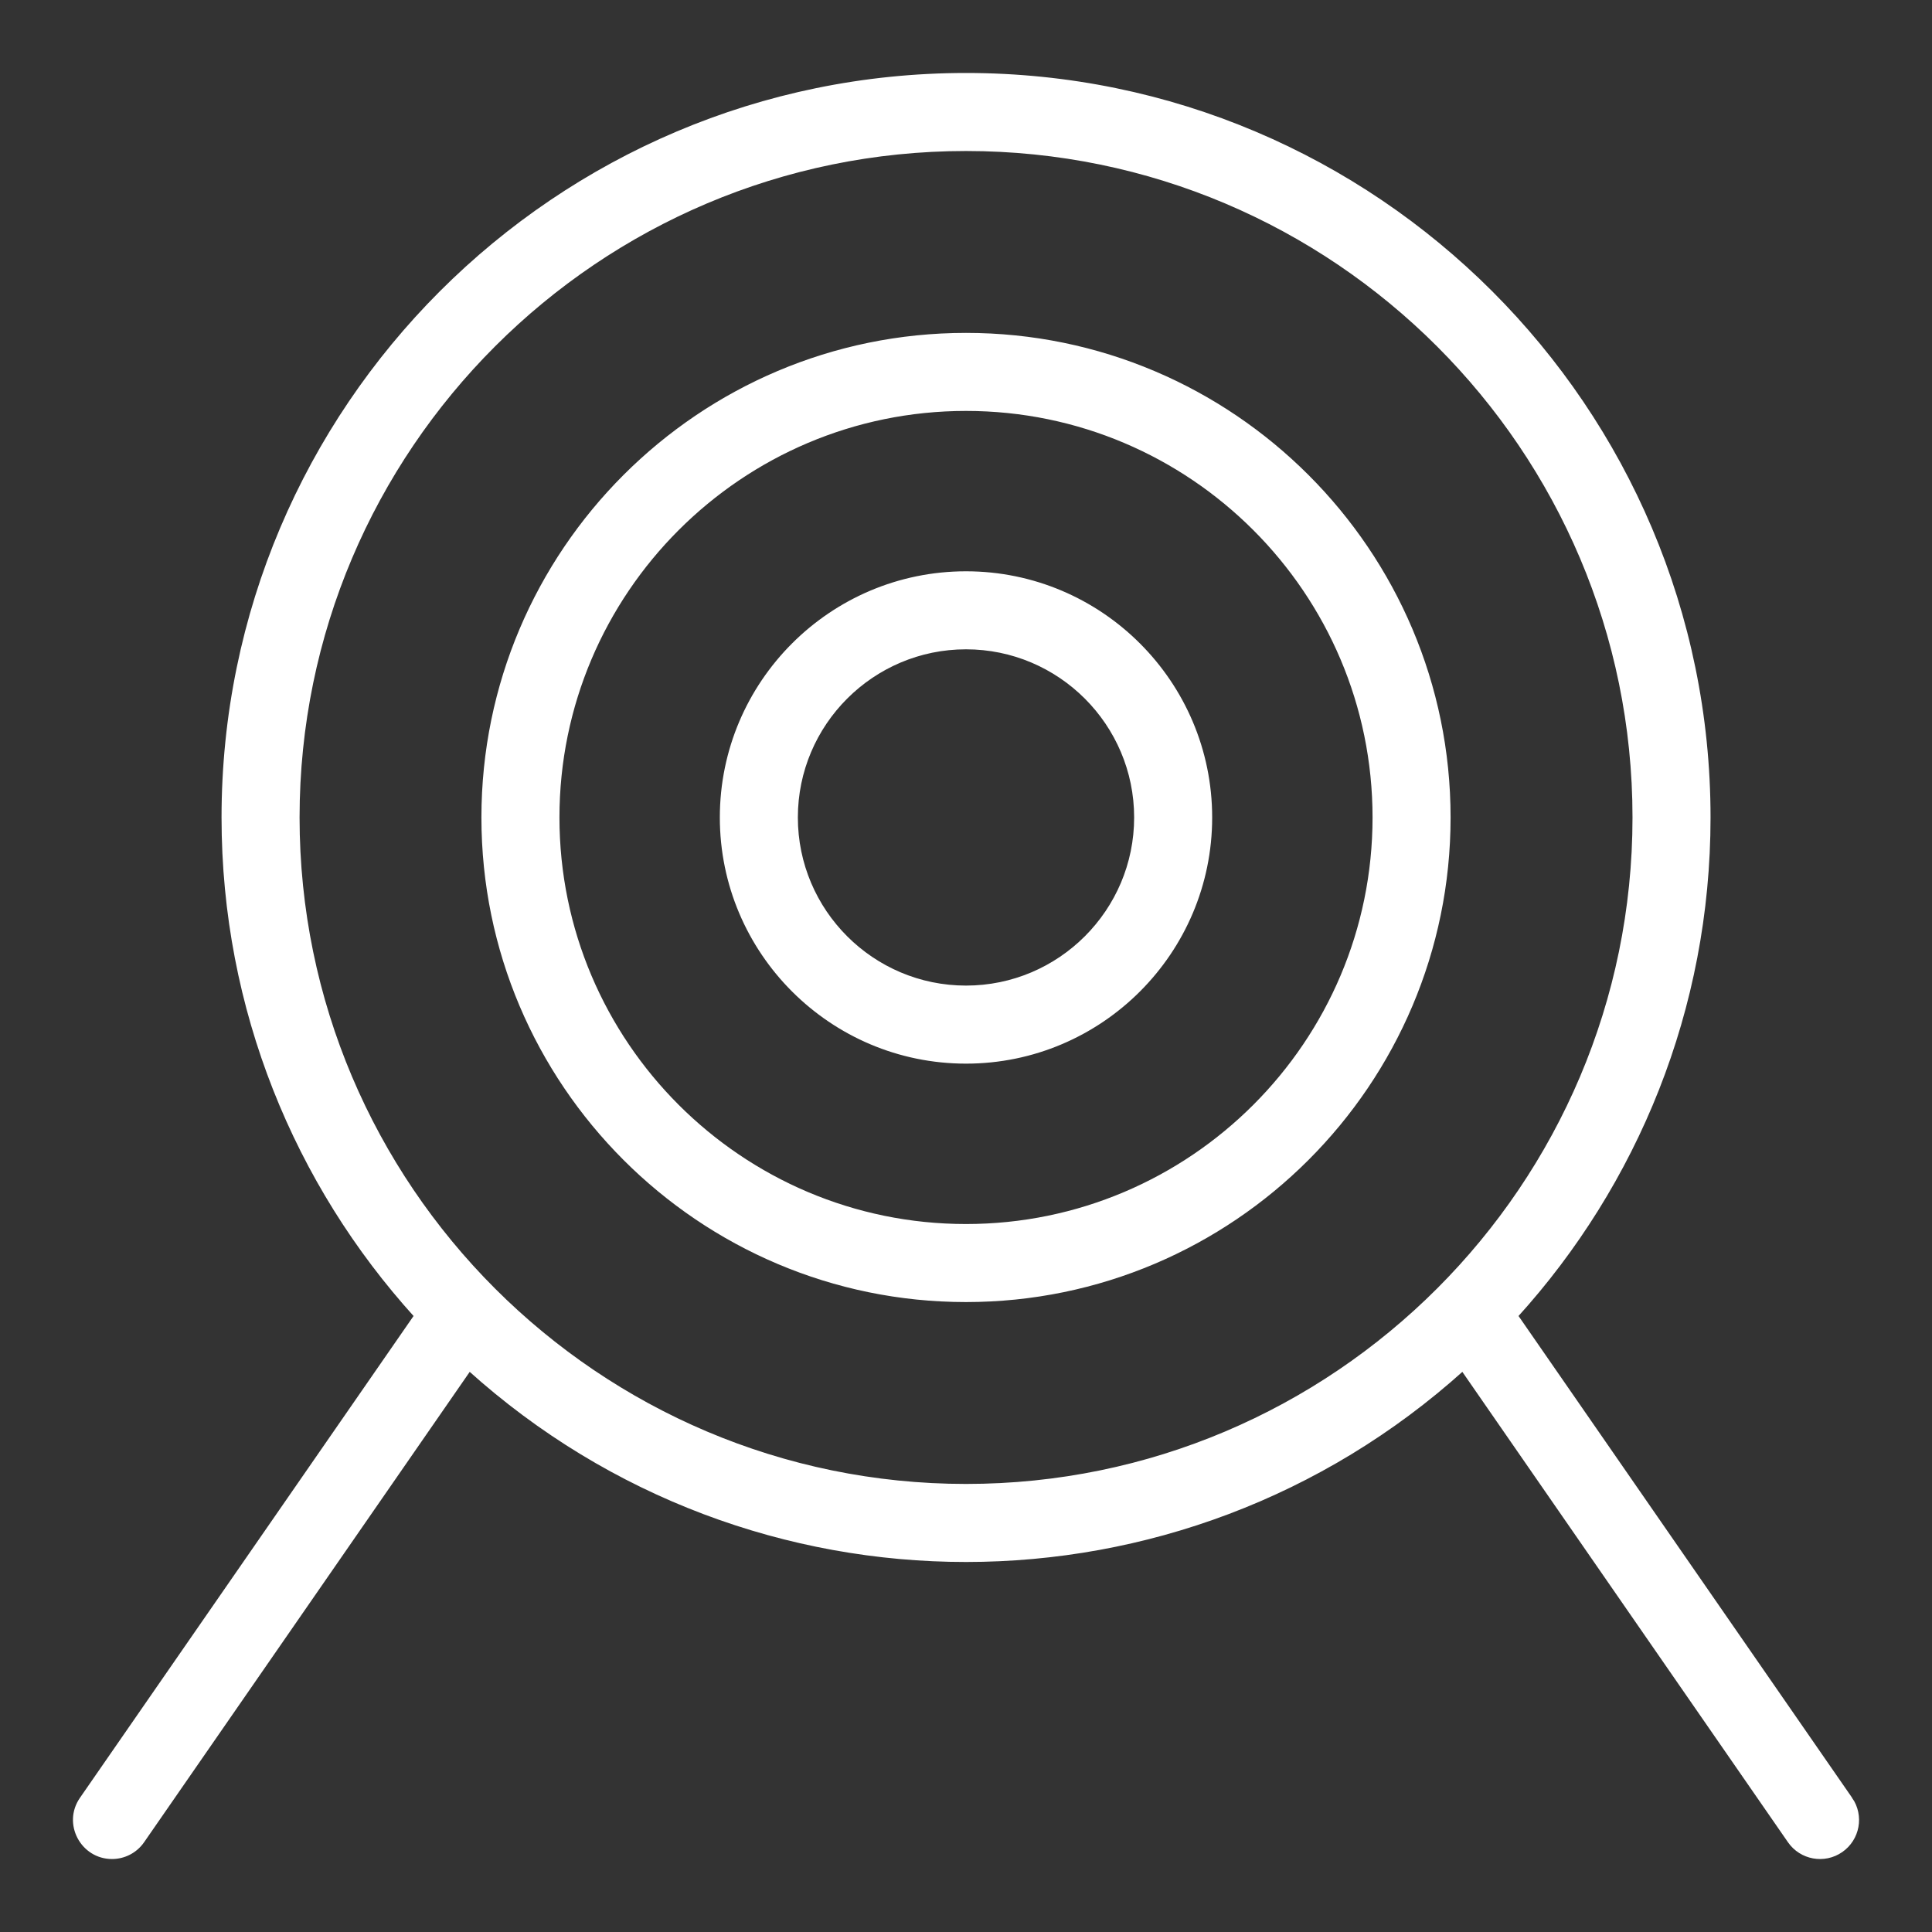 <?xml version="1.0" encoding="UTF-8"?> <svg xmlns="http://www.w3.org/2000/svg" id="svg" fill="#ffffff" stroke="#ffffff" width="200" height="200" version="1.1" viewBox="144 144 512 512"><rect x="144" y="144" width="512" height="512" fill="#333333" stroke="none"/><g id="IconSvg_bgCarrier" stroke-width="0"></g><g id="IconSvg_tracerCarrier" stroke-linecap="round" stroke-linejoin="round" stroke="#CCCCCC" stroke-width="0"><g xmlns="http://www.w3.org/2000/svg"><path d="m400 232.72c-70.535 0-127.92 57.387-127.92 127.92s57.387 127.92 127.92 127.92 127.92-57.383 127.92-127.92-57.387-127.92-127.92-127.92zm0 236.16c-59.684 0-108.24-48.555-108.24-108.24 0-59.684 48.555-108.24 108.24-108.24 59.684 0 108.24 48.555 108.24 108.24 0 59.684-48.555 108.24-108.24 108.24z"></path><path d="m400 295.9c-35.695 0-64.738 29.039-64.738 64.738 0 35.695 29.039 64.738 64.738 64.738 35.695 0 64.738-29.039 64.738-64.738s-29.039-64.738-64.738-64.738zm0 109.79c-24.844 0-45.059-20.211-45.059-45.055s20.211-45.059 45.059-45.059c24.844 0 45.059 20.211 45.059 45.059 0 24.844-20.211 45.055-45.059 45.055z"></path><path d="m634.42 620.72c-9.438-13.629-86.996-125.67-88.629-128.01 31.688-34.945 51.02-81.289 51.02-132.07 0-108.52-88.285-196.8-196.8-196.8-108.52 0-196.8 88.285-196.8 196.8 0 50.777 19.332 97.121 51.02 132.07-0.383 0.539-75.488 109.03-88.629 128.01-4.551 6.566 0.246 15.441 8.078 15.441 3.121 0 6.188-1.48 8.098-4.238l86.609-125.11c74.938 67.543 188.38 67.473 263.24 0l86.609 125.11c3.086 4.461 9.215 5.59 13.691 2.488 4.469-3.094 5.586-9.223 2.492-13.691zm-234.41-82.961c-97.664 0-177.12-79.457-177.12-177.12 0-97.664 79.457-177.12 177.12-177.12 97.664 0 177.12 79.457 177.12 177.12 0 97.664-79.453 177.12-177.12 177.12z"></path></g></g><g id="IconSvg_iconCarrier"><g xmlns="http://www.w3.org/2000/svg"><path d="m400 232.72c-70.535 0-127.92 57.387-127.92 127.92s57.387 127.92 127.92 127.92 127.92-57.383 127.92-127.92-57.387-127.92-127.92-127.92zm0 236.16c-59.684 0-108.24-48.555-108.24-108.24 0-59.684 48.555-108.24 108.24-108.24 59.684 0 108.24 48.555 108.24 108.24 0 59.684-48.555 108.24-108.24 108.24z"></path><path d="m400 295.9c-35.695 0-64.738 29.039-64.738 64.738 0 35.695 29.039 64.738 64.738 64.738 35.695 0 64.738-29.039 64.738-64.738s-29.039-64.738-64.738-64.738zm0 109.79c-24.844 0-45.059-20.211-45.059-45.055s20.211-45.059 45.059-45.059c24.844 0 45.059 20.211 45.059 45.059 0 24.844-20.211 45.055-45.059 45.055z"></path><path d="m634.42 620.72c-9.438-13.629-86.996-125.67-88.629-128.01 31.688-34.945 51.02-81.289 51.02-132.07 0-108.52-88.285-196.8-196.8-196.8-108.52 0-196.8 88.285-196.8 196.8 0 50.777 19.332 97.121 51.02 132.07-0.383 0.539-75.488 109.03-88.629 128.01-4.551 6.566 0.246 15.441 8.078 15.441 3.121 0 6.188-1.48 8.098-4.238l86.609-125.11c74.938 67.543 188.38 67.473 263.24 0l86.609 125.11c3.086 4.461 9.215 5.59 13.691 2.488 4.469-3.094 5.586-9.223 2.492-13.691zm-234.41-82.961c-97.664 0-177.12-79.457-177.12-177.12 0-97.664 79.457-177.12 177.12-177.12 97.664 0 177.12 79.457 177.12 177.12 0 97.664-79.453 177.12-177.12 177.12z"></path></g></g></svg> 